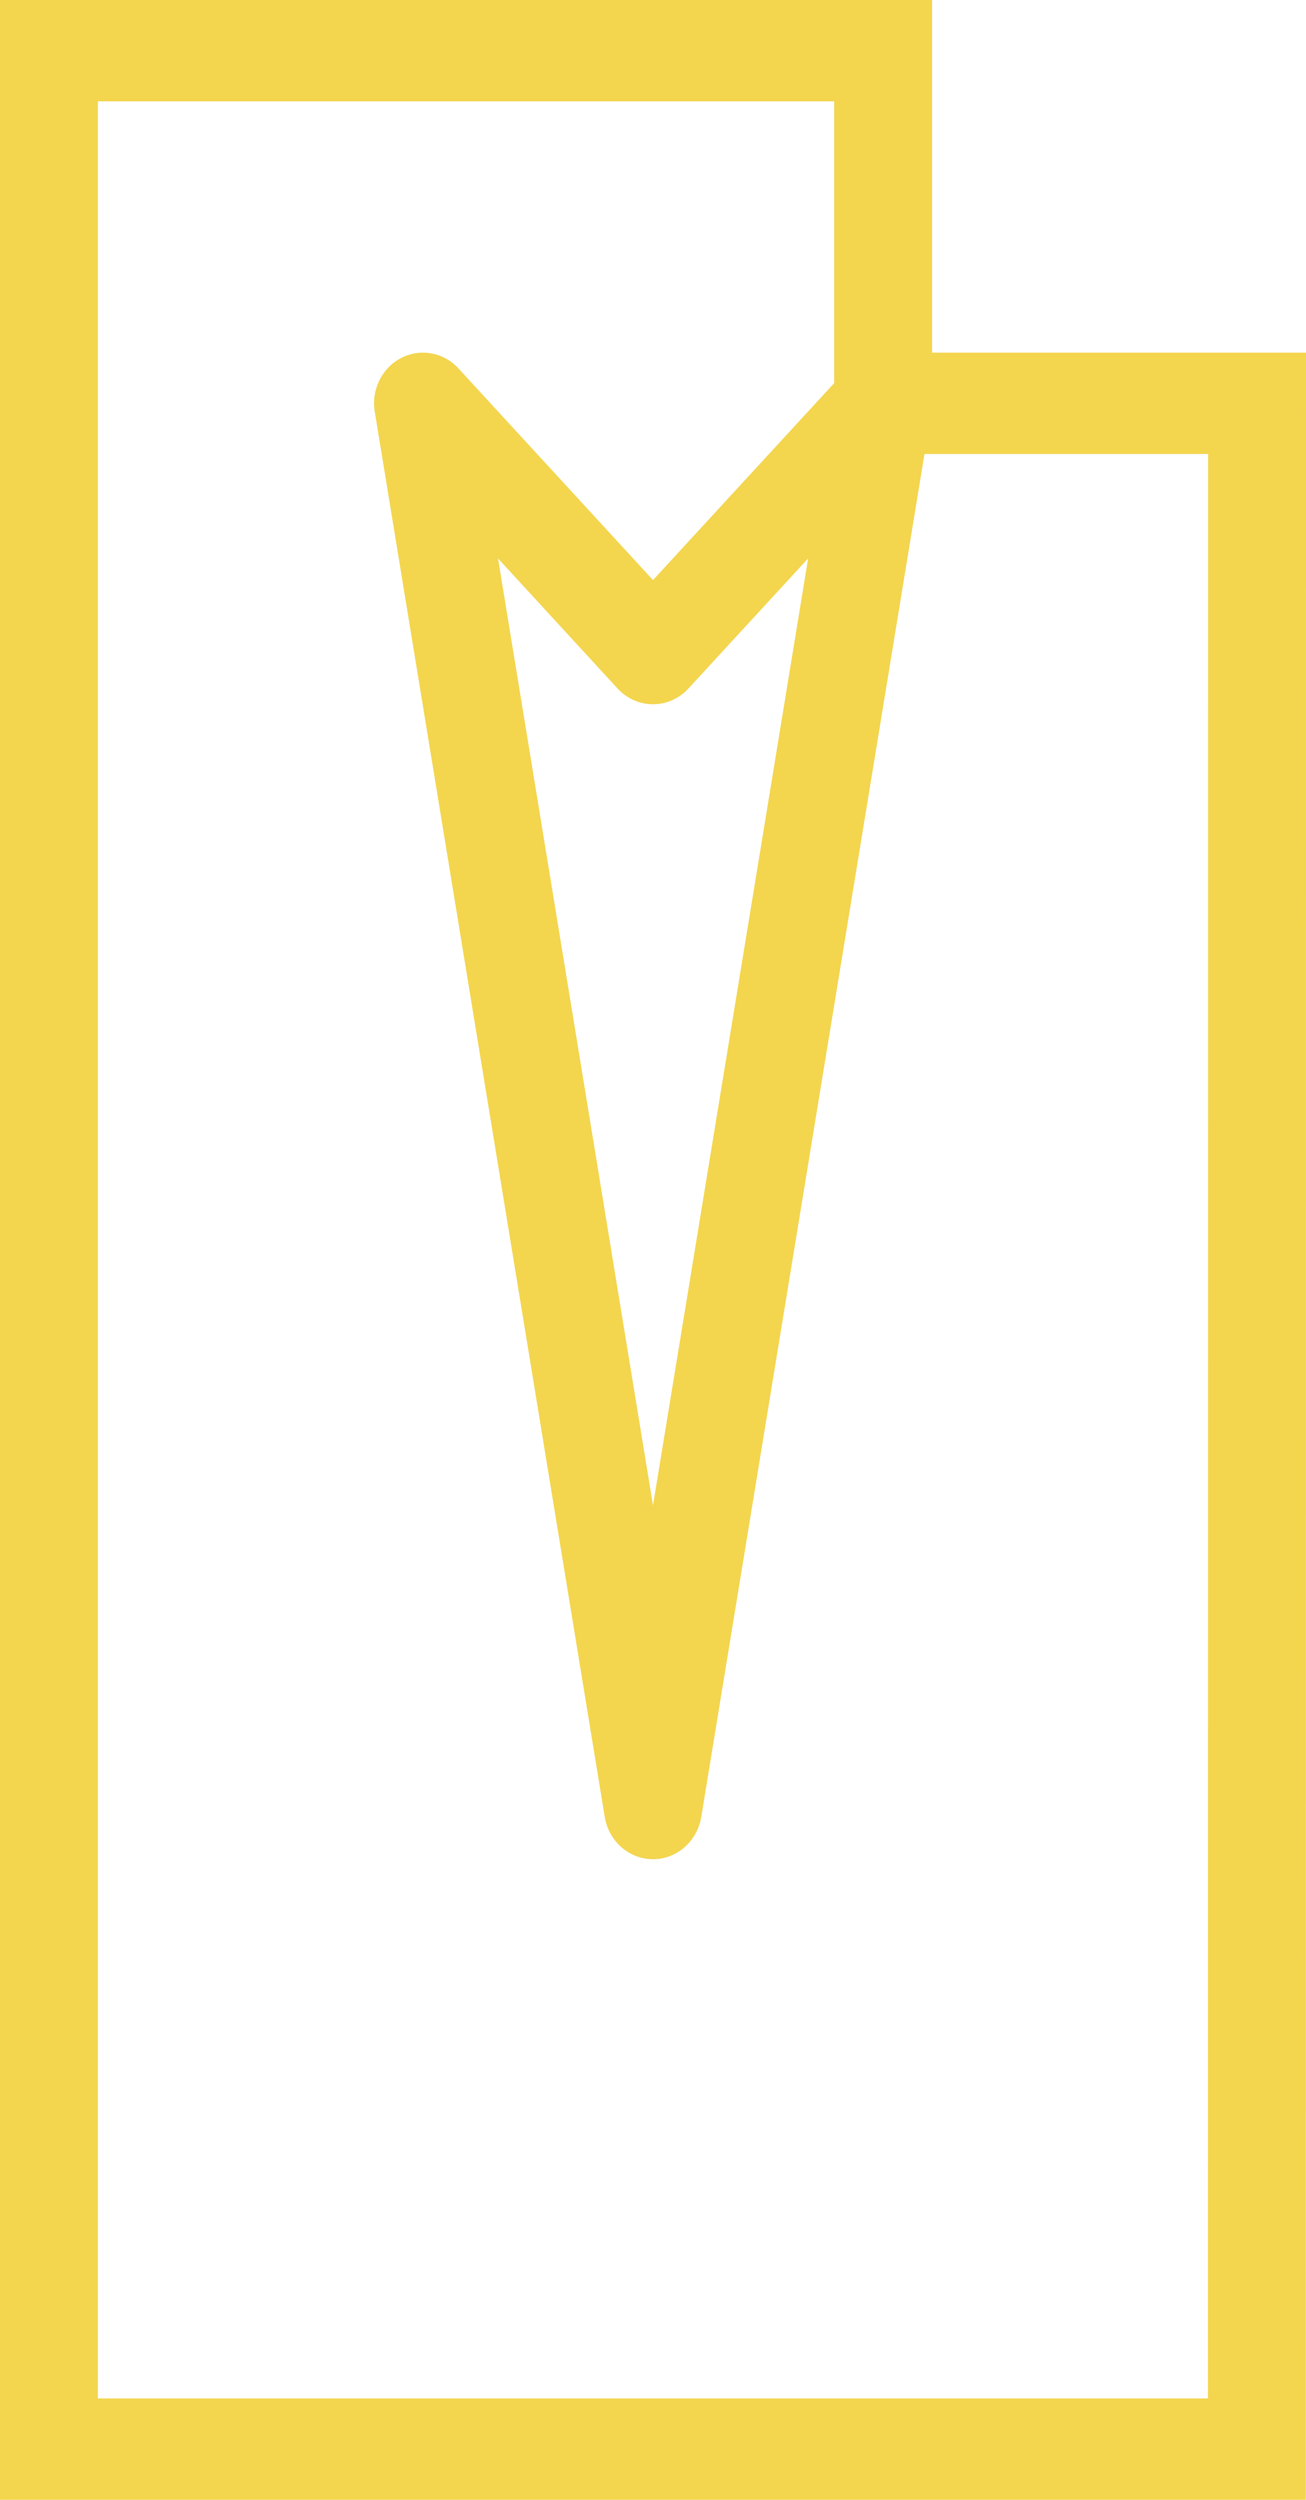 <svg xmlns="http://www.w3.org/2000/svg" width="23" height="44" viewBox="0 0 23 44" fill="none">
  <g clip-path="url(#clip0_6901_16356)">
    <path d="M16.415 6.207H23L22.997 44H0V0H16.415V6.207ZM1.724 42.216H21.273L21.276 7.991H16.281L12.35 31.981C12.279 32.41 11.92 32.725 11.5 32.725C11.08 32.725 10.721 32.41 10.65 31.981L6.6 7.248C6.536 6.861 6.725 6.477 7.063 6.302C7.402 6.126 7.812 6.2 8.073 6.484L11.5 10.21L14.691 6.743V1.784H1.724V42.216ZM12.124 12.119C11.961 12.296 11.736 12.396 11.5 12.396C11.264 12.396 11.039 12.296 10.876 12.119L8.771 9.83L11.5 26.497L14.232 9.829L12.124 12.119Z" fill="#F3D54E"/>
  </g>
  <defs>
    <clipPath id="clip0_6901_16356">
      <rect width="23" height="44" fill="white"/>
    </clipPath>
  </defs>
</svg>